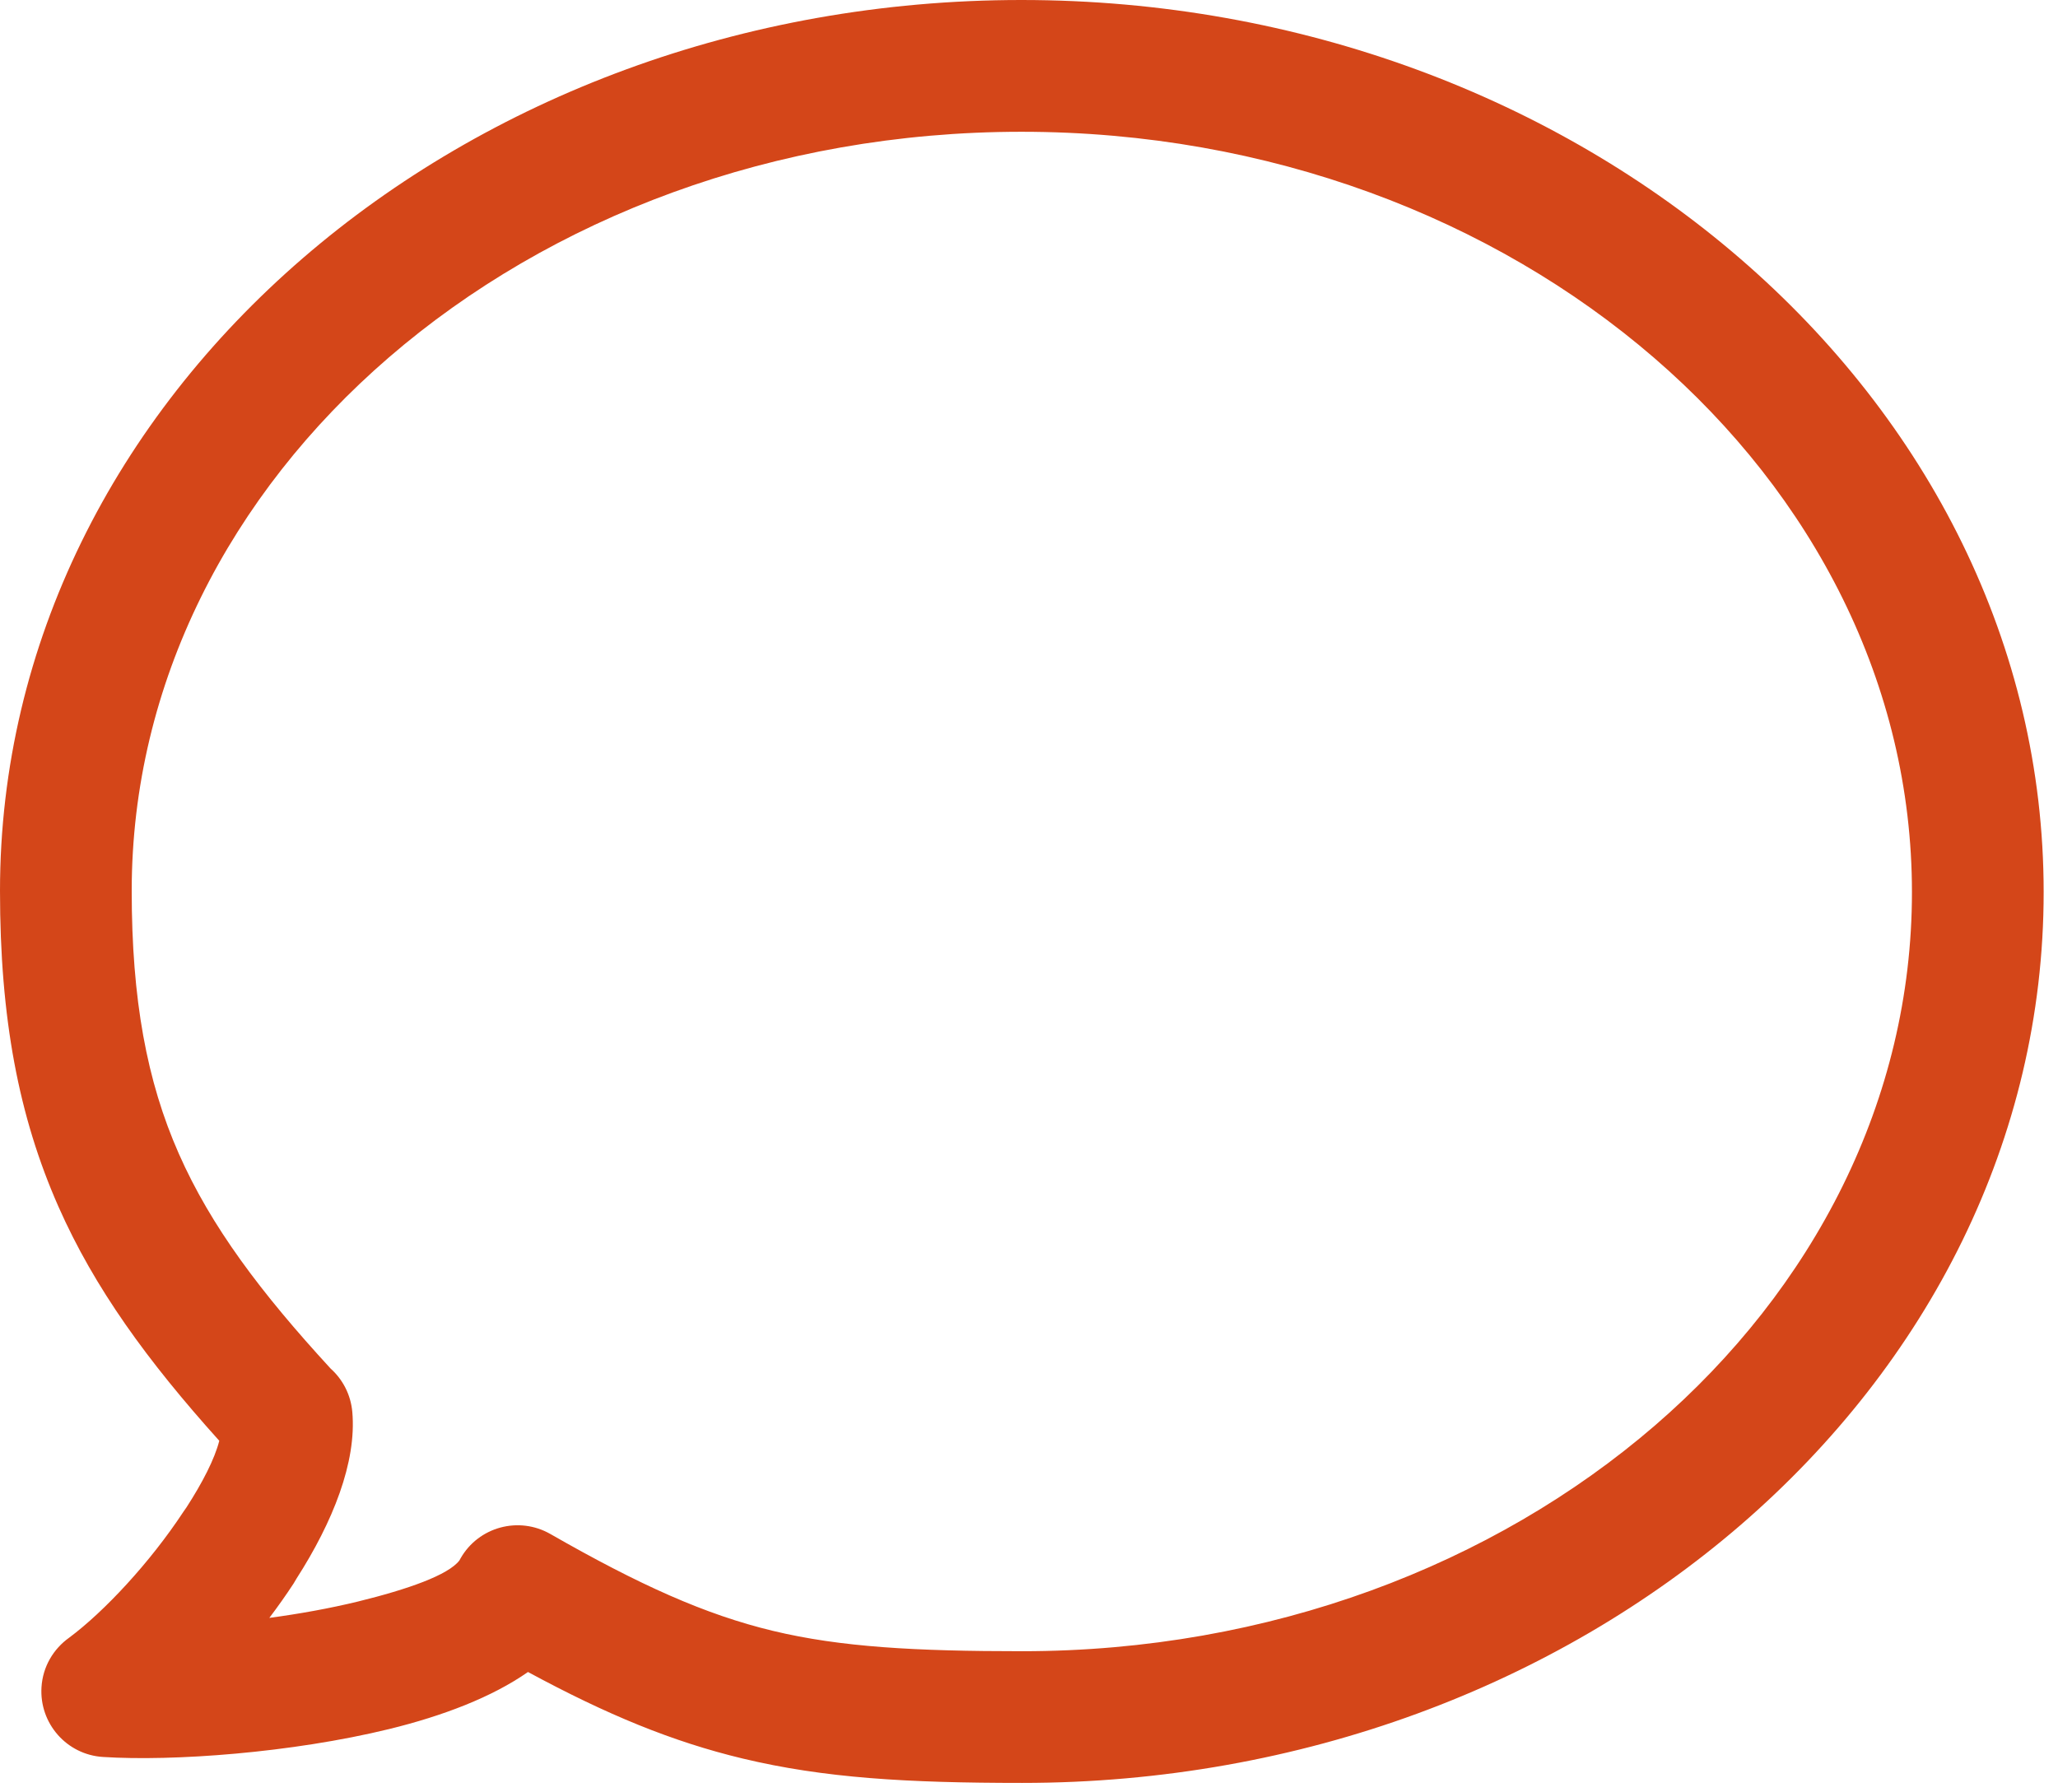 <svg xmlns="http://www.w3.org/2000/svg" xmlns:xlink="http://www.w3.org/1999/xlink" version="1.1" width="31" height="27" enable-background="new 0 0 32.784 28.858" xml:space="preserve" style=""><rect id="backgroundrect" width="100%" height="100%" x="0" y="0" fill="none" stroke="none" class="" style=""/>

<g class="currentLayer" style=""><title>Layer 1</title><path fill="#D44619" d="M11.641,24.567 c1.023,0.246 2.152,0.307 3.756,0.307 c3.727,0 7.097,-1.3 9.529,-3.398 c2.393,-2.065 3.874,-4.907 3.874,-8.036 c0,-3.129 -1.485,-5.977 -3.881,-8.047 c-2.435,-2.104 -5.807,-3.408 -9.532,-3.408 c-3.726,0 -7.097,1.3 -9.529,3.399 c-2.392,2.065 -3.874,4.907 -3.874,8.036 c0,1.632 0.226,2.865 0.71,3.96 c0.484,1.097 1.238,2.096 2.287,3.237 c0.181,0.162 0.303,0.392 0.326,0.653 c0.067,0.757 -0.295,1.66 -0.841,2.511 l-0.044,0.074 c-0.114,0.174 -0.236,0.347 -0.365,0.517 c0.453,-0.061 0.91,-0.143 1.337,-0.247 c0.75,-0.184 1.357,-0.398 1.526,-0.618 l0.017,-0.031 c0.271,-0.476 0.877,-0.64 1.353,-0.368 C9.635,23.878 10.625,24.323 11.641,24.567 M15.397,26.858 c-1.734,0 -2.983,-0.073 -4.213,-0.368 c-1.053,-0.253 -2.037,-0.657 -3.231,-1.303 c-0.543,0.38 -1.284,0.662 -2.093,0.86 c-1.468,0.358 -3.258,0.488 -4.309,0.42 c-0.546,-0.034 -0.96,-0.505 -0.926,-1.051 c0.019,-0.311 0.181,-0.578 0.417,-0.746 c0.528,-0.393 1.218,-1.132 1.723,-1.9 l0.044,-0.063 c0.241,-0.373 0.424,-0.728 0.494,-1.003 C2.22,20.5 1.424,19.406 0.881,18.178 C0.281,16.82 0,15.336 0,13.419 c0,-3.729 1.746,-7.099 4.564,-9.532 C7.345,1.486 11.175,0 15.387,0 c4.21,0 8.042,1.491 10.826,3.896 c2.822,2.438 4.571,5.814 4.571,9.543 c0,3.728 -1.746,7.099 -4.563,9.532 C23.439,25.372 19.609,26.858 15.397,26.858 z" id="svg_1" class=""/></g></svg>